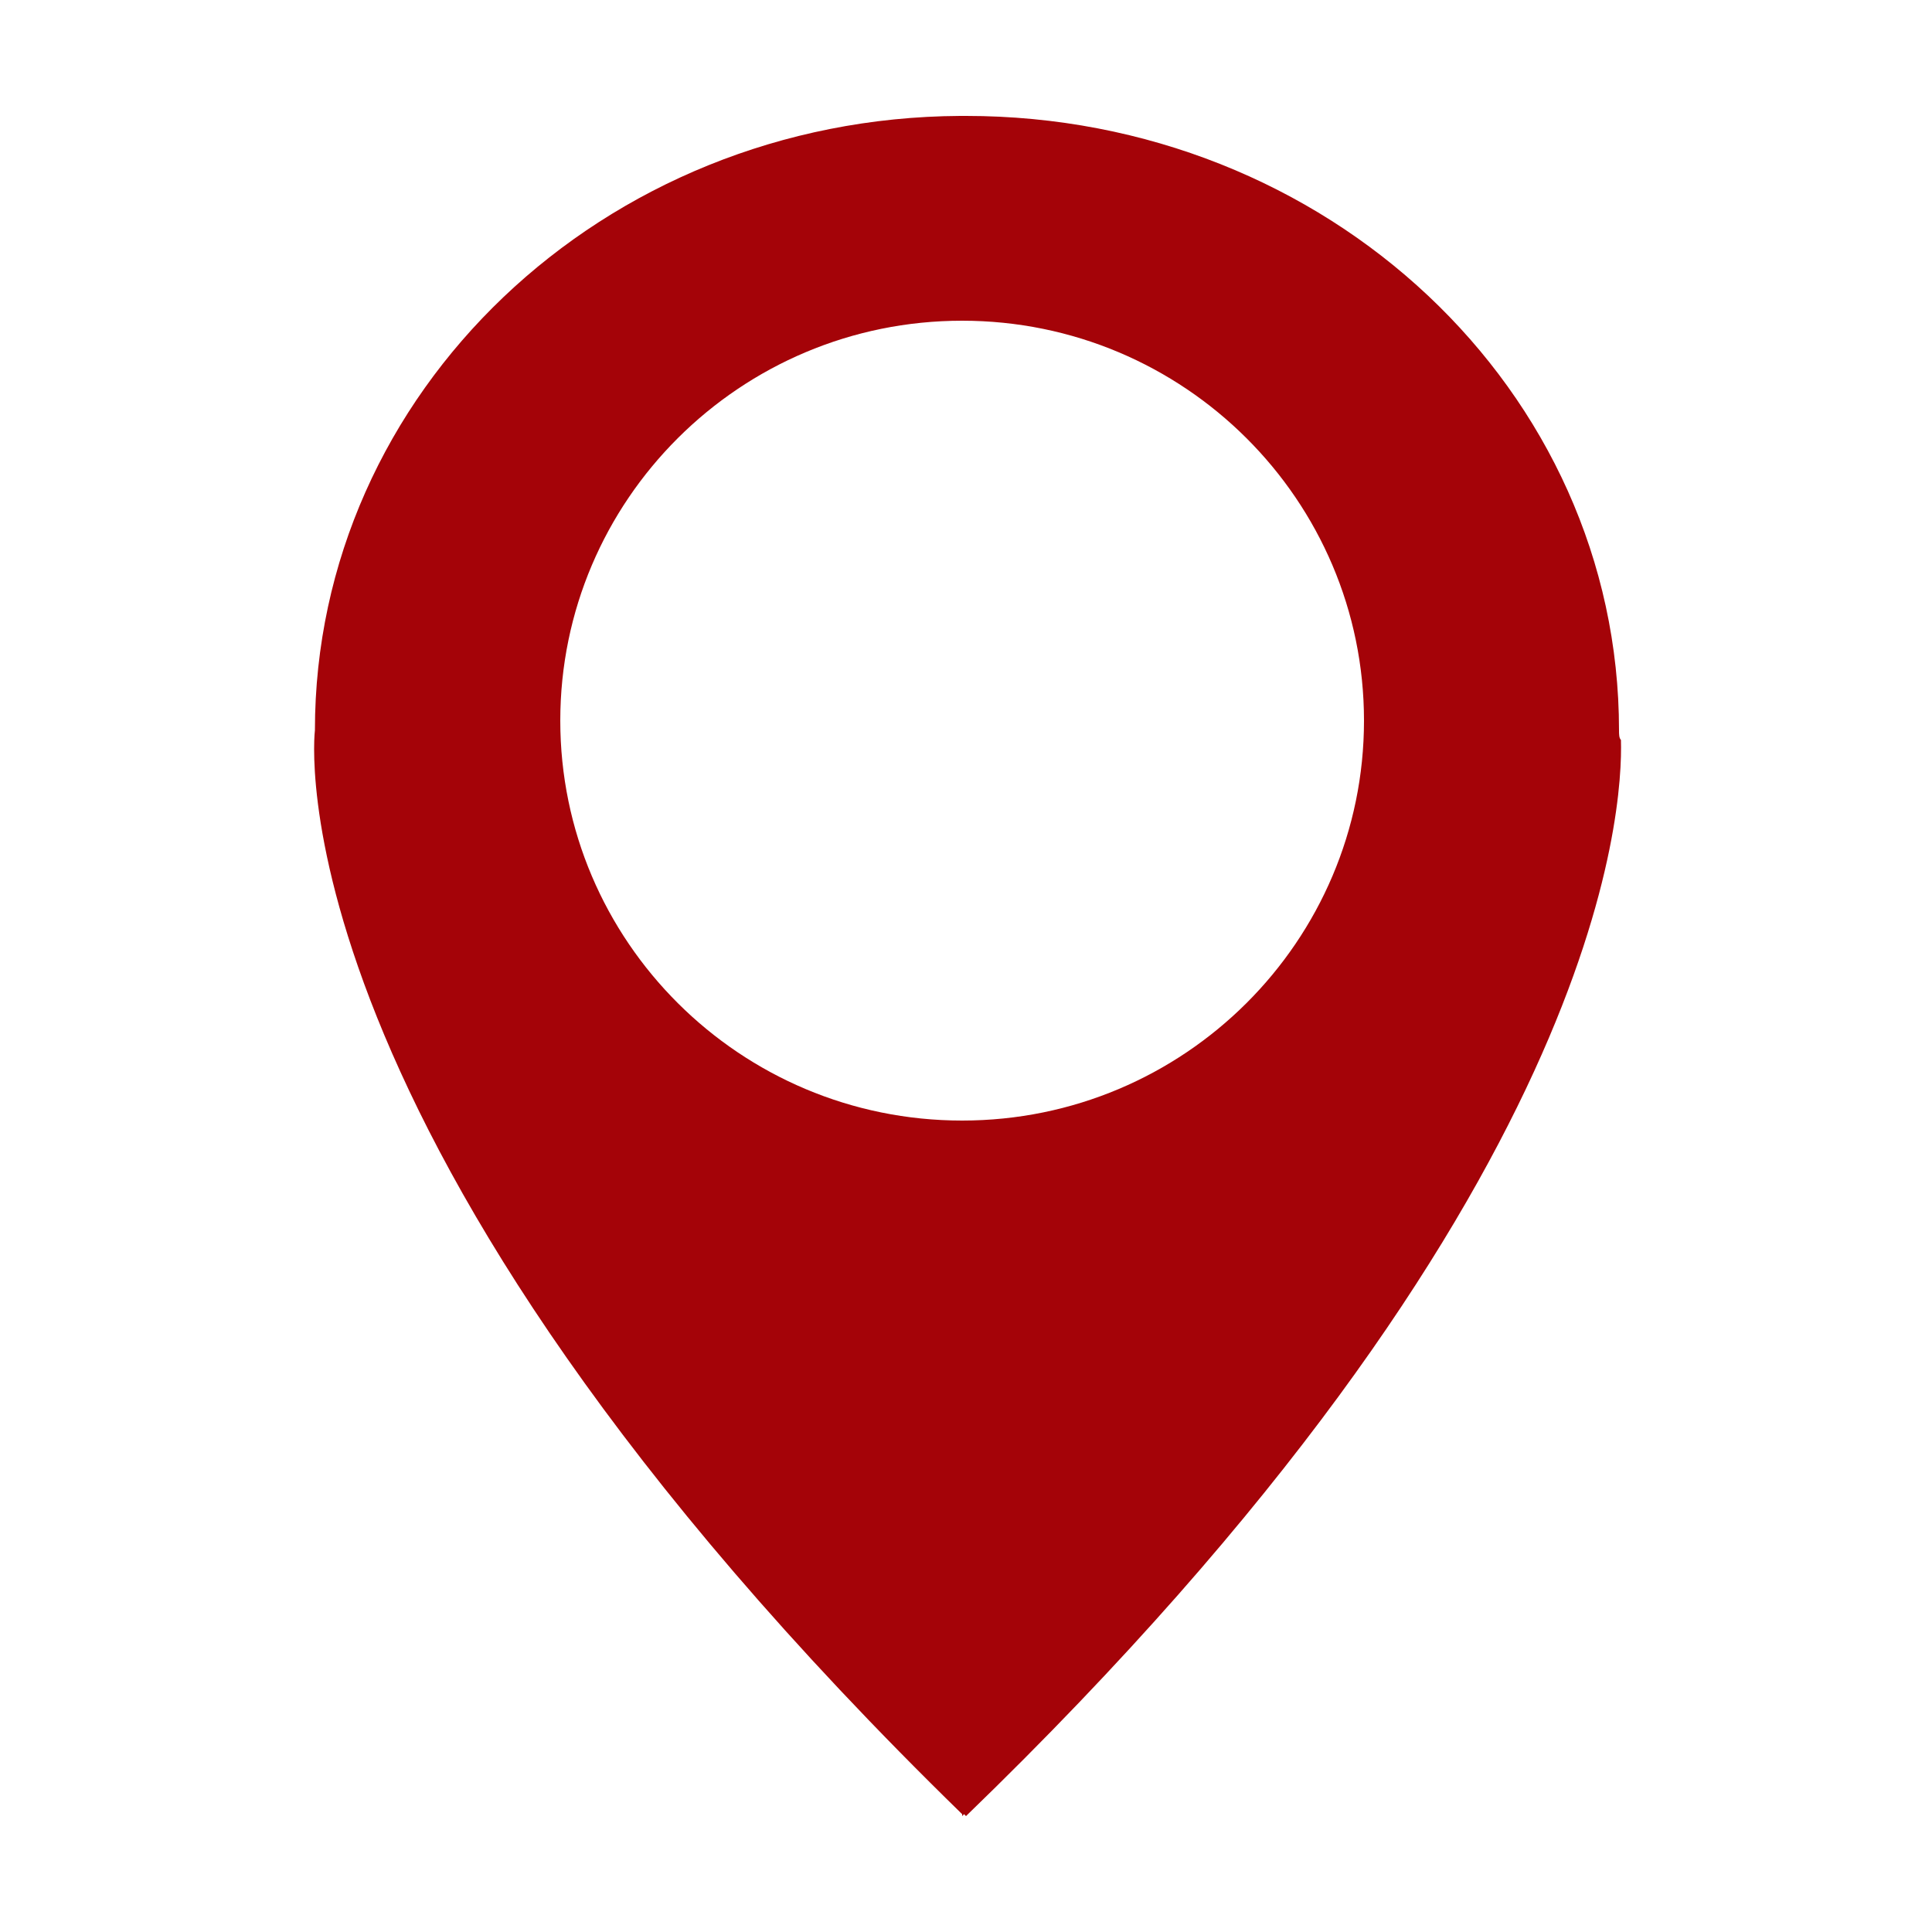 <?xml version="1.0" encoding="utf-8"?>
<!-- Generator: Adobe Illustrator 25.2.1, SVG Export Plug-In . SVG Version: 6.00 Build 0)  -->
<svg version="1.1" xmlns="http://www.w3.org/2000/svg" xmlns:xlink="http://www.w3.org/1999/xlink" x="0px" y="0px"
	 viewBox="0 0 100 100" style="enable-background:new 0 0 100 100;" xml:space="preserve">
<style type="text/css">
	.st0{fill:#A40308;}
</style>
<g id="Layer_3">
</g>
<g id="Layer_2">
	<g id="Layer_4">
	</g>
	<g id="Layer_5">
	</g>
	<path class="st0" d="M83.8,37.8C83.8,20.2,68.7,6,50,6c0,0,0,0-0.1,0c0,0,0,0-0.1,0c0,0-0.1,0-0.1,0v0
		C31.2,6.1,16.3,20.3,16.3,37.8c0,0-2.6,20.9,33.5,56.1V94c0,0,0,0,0.1-0.1c0,0,0,0,0.1,0.1c33.1-32,34-52.2,33.9-55.7
		C83.8,38.2,83.8,38,83.8,37.8z M29,37.3c0-11.4,9.3-20.7,20.8-20.7c11.5,0,20.8,9.3,20.8,20.7S61.3,58,49.8,58
		C38.3,58,29,48.7,29,37.3z"/>
</g>
</svg>
